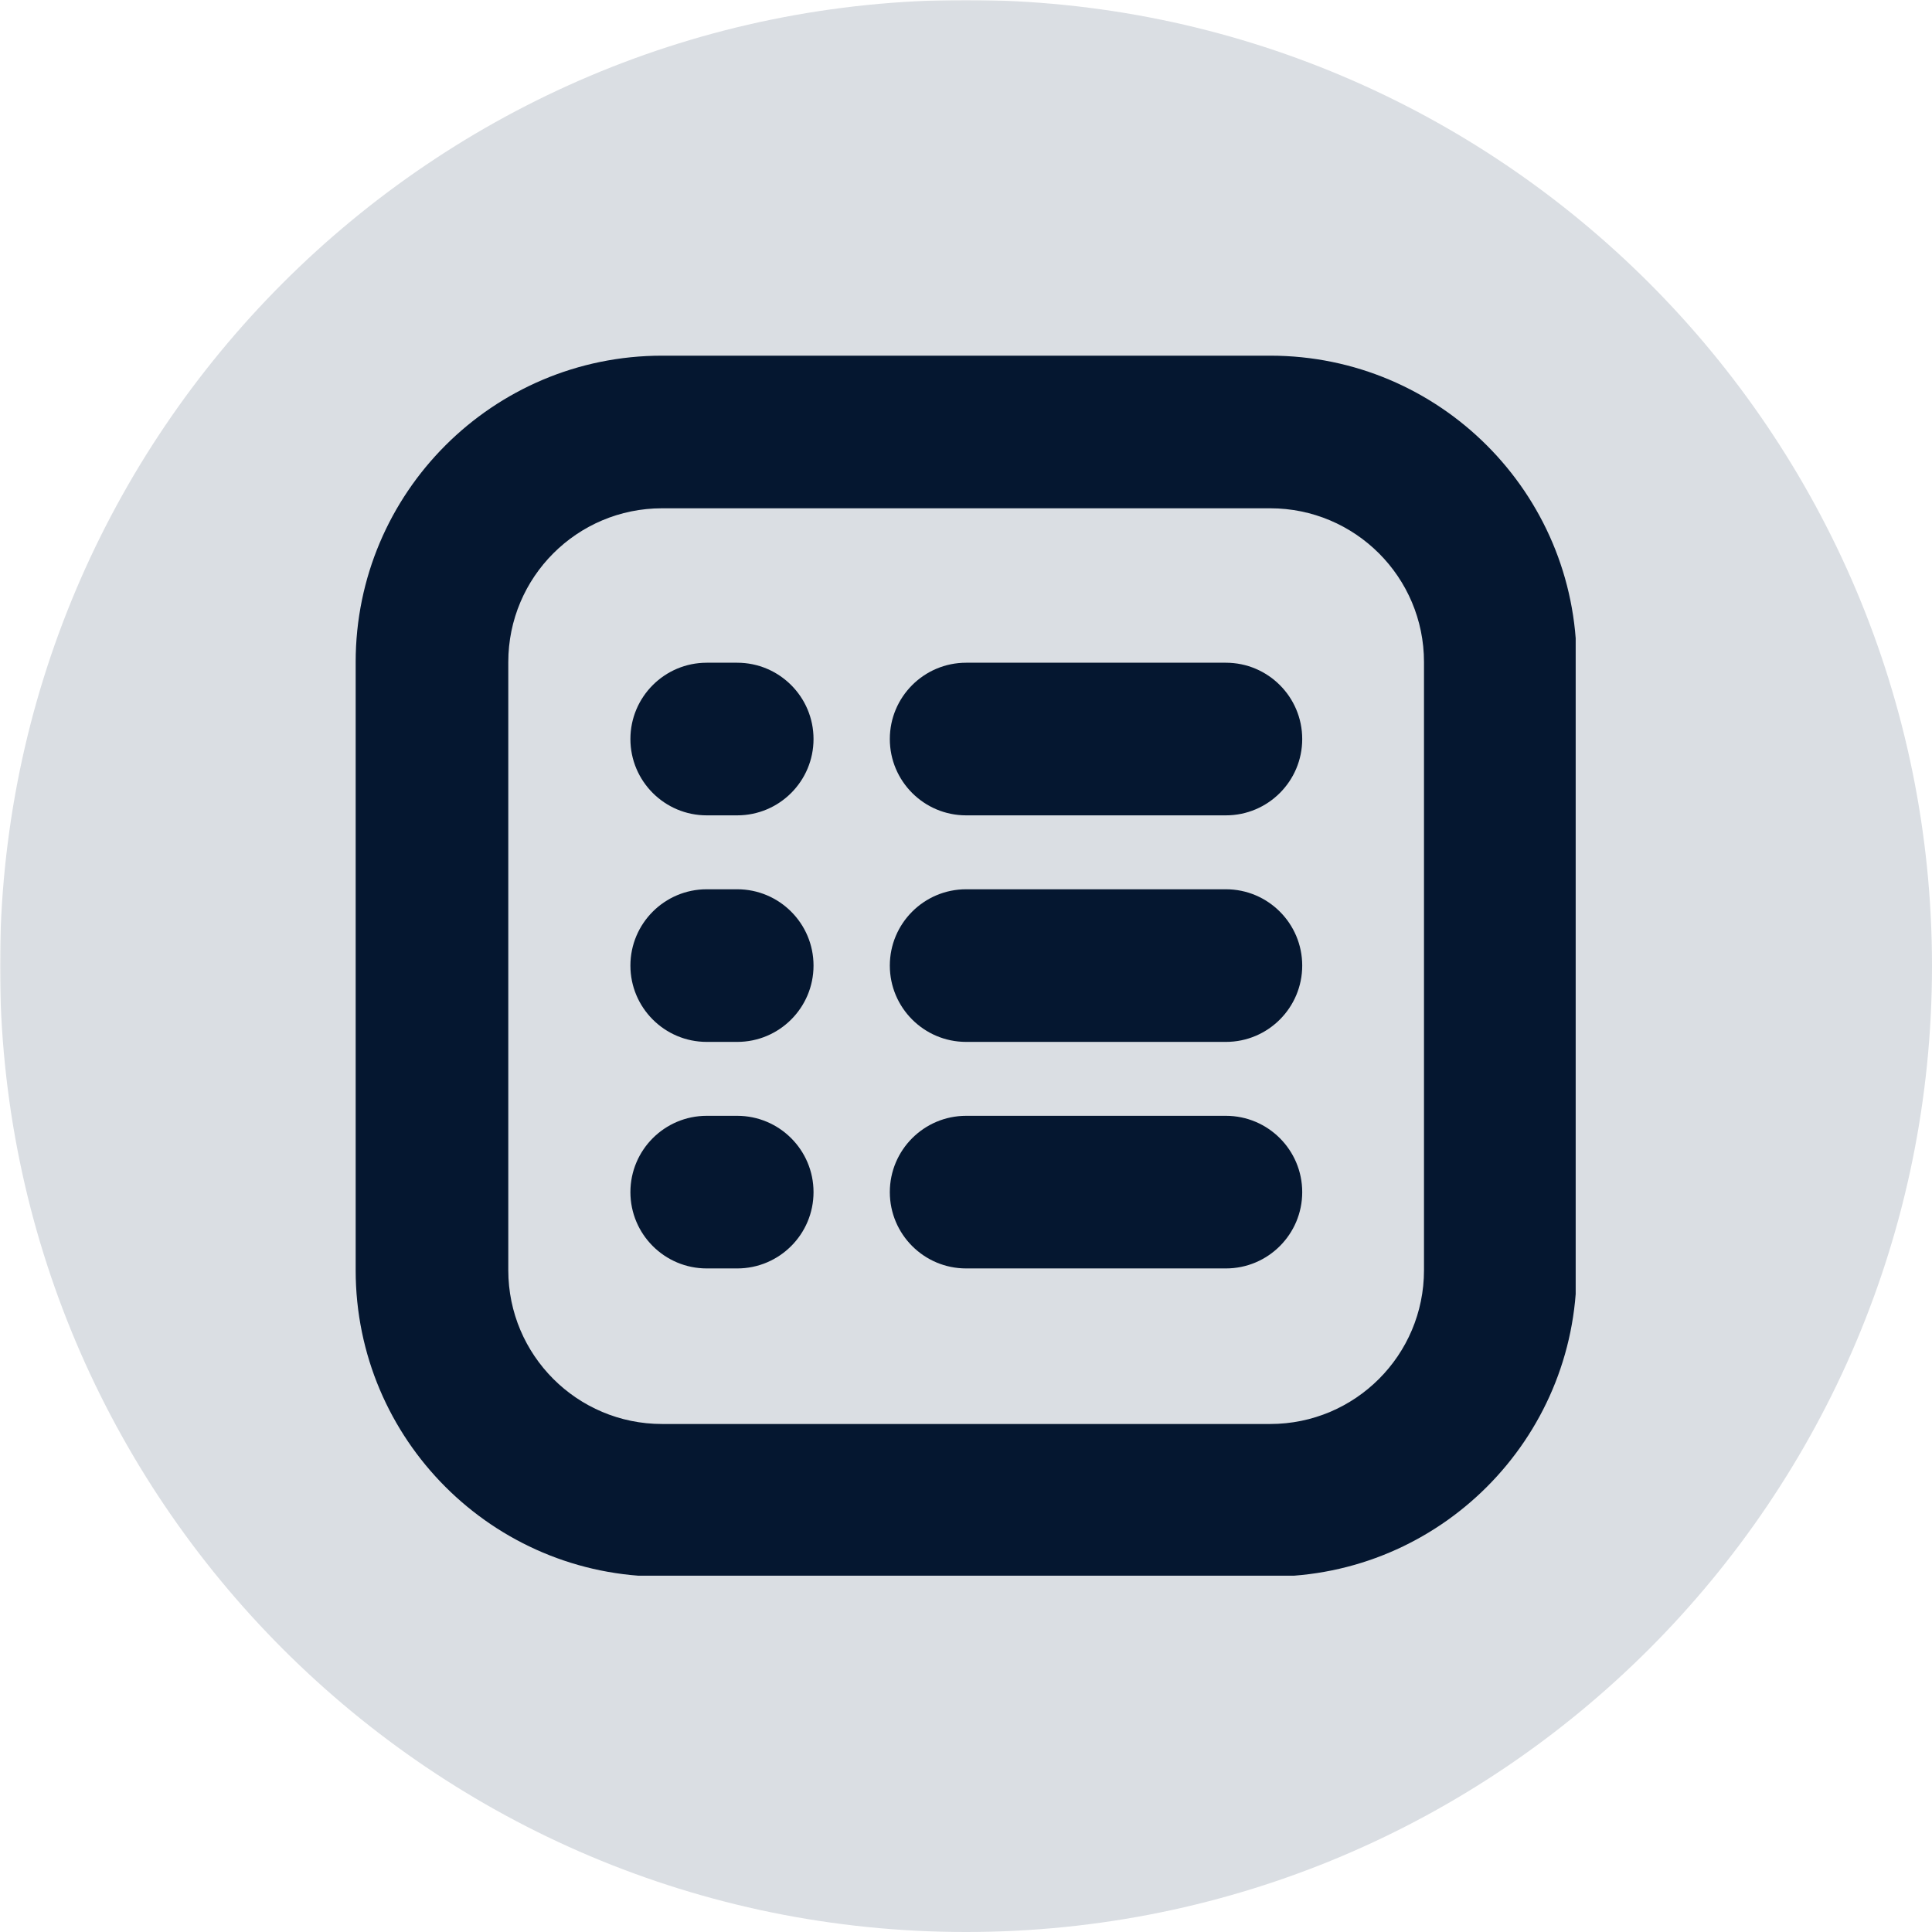 <svg xmlns="http://www.w3.org/2000/svg" xmlns:xlink="http://www.w3.org/1999/xlink" width="1080" zoomAndPan="magnify" viewBox="0 0 810 810" height="1080" preserveAspectRatio="xMidYMid meet" version="1.0"><defs><filter x="0%" y="0%" width="100%" height="100%" id="bde471656b"><feColorMatrix values="0 0 0 0 1 0 0 0 0 1 0 0 0 0 1 0 0 0 1 0" color-interpolation-filters="sRGB"/></filter><mask id="04502eae60"><g filter="url(#bde471656b)"><rect x="-81" width="972" fill="#000000" y="-81" height="972" fill-opacity="0.15"/></g></mask><clipPath id="4bb4a85d96"><path d="M 0 0 L 810 0 L 810 810 L 0 810 Z M 0 0 " clip-rule="nonzero"/></clipPath><clipPath id="2c9233ffc4"><path d="M 405 0 C 181.324 0 0 181.324 0 405 C 0 628.676 181.324 810 405 810 C 628.676 810 810 628.676 810 405 C 810 181.324 628.676 0 405 0 Z M 405 0 " clip-rule="nonzero"/></clipPath><clipPath id="5e83655ab4"><rect x="0" width="810" y="0" height="810"/></clipPath><clipPath id="1f79fc23ae"><path d="M 149.117 149.117 L 660.613 149.117 L 660.613 660.617 L 149.117 660.617 Z M 149.117 149.117 " clip-rule="nonzero"/></clipPath></defs><g mask="url(#04502eae60)"><g transform="matrix(1, 0, 0, 1, 0, 0)"><g clip-path="url(#5e83655ab4)"><g clip-path="url(#4bb4a85d96)"><g clip-path="url(#2c9233ffc4)"><rect x="-178.2" width="1166.4" fill="#062041" height="1166.4" y="-178.2" fill-opacity="1"/></g></g></g></g></g><g clip-path="url(#1f79fc23ae)"><path fill="#051730" d="M 661 277.578 C 661 206.629 603.488 149.117 532.543 149.117 C 457.18 149.117 352.938 149.117 277.578 149.117 C 206.629 149.117 149.113 206.629 149.113 277.578 C 149.113 352.938 149.113 457.18 149.113 532.543 C 149.113 603.488 206.629 661 277.578 661 C 352.938 661 457.18 661 532.543 661 C 603.488 661 661 603.488 661 532.543 Z M 597.016 277.574 L 597.016 532.543 C 597.016 568.148 568.148 597.016 532.543 597.016 C 532.543 597.016 277.578 597.016 277.578 597.016 C 241.969 597.016 213.102 568.148 213.102 532.543 C 213.102 532.543 213.102 277.578 213.102 277.578 C 213.102 241.969 241.969 213.102 277.574 213.102 C 277.578 213.102 532.543 213.102 532.543 213.102 C 568.148 213.102 597.016 241.969 597.016 277.574 Z M 405.059 531.797 L 513.965 531.797 C 531.625 531.797 545.961 517.461 545.961 499.805 C 545.961 482.148 531.625 467.812 513.965 467.812 L 405.059 467.812 C 387.398 467.812 373.062 482.148 373.062 499.805 C 373.062 517.461 387.398 531.797 405.059 531.797 Z M 296.297 531.797 L 309.082 531.797 C 326.738 531.797 341.074 517.461 341.074 499.805 C 341.074 482.148 326.738 467.812 309.082 467.812 L 296.297 467.812 C 278.637 467.812 264.301 482.148 264.301 499.805 C 264.301 517.461 278.637 531.797 296.297 531.797 Z M 405.059 436.82 L 513.965 436.82 C 531.625 436.82 545.961 422.484 545.961 404.824 C 545.961 387.168 531.625 372.832 513.965 372.832 L 405.059 372.832 C 387.398 372.832 373.062 387.168 373.062 404.824 C 373.062 422.484 387.398 436.82 405.059 436.82 Z M 296.297 436.82 L 309.082 436.82 C 326.738 436.82 341.074 422.484 341.074 404.824 C 341.074 387.168 326.738 372.832 309.082 372.832 L 296.297 372.832 C 278.637 372.832 264.301 387.168 264.301 404.824 C 264.301 422.484 278.637 436.82 296.297 436.82 Z M 405.059 341.84 L 513.965 341.84 C 531.625 341.84 545.961 327.504 545.961 309.844 C 545.961 292.188 531.625 277.852 513.965 277.852 L 405.059 277.852 C 387.398 277.852 373.062 292.188 373.062 309.844 C 373.062 327.504 387.398 341.84 405.059 341.84 Z M 296.297 341.84 L 309.082 341.84 C 326.738 341.84 341.074 327.504 341.074 309.844 C 341.074 292.188 326.738 277.852 309.082 277.852 L 296.297 277.852 C 278.637 277.852 264.301 292.188 264.301 309.844 C 264.301 327.504 278.637 341.84 296.297 341.84 Z M 296.297 341.84 " fill-opacity="1" fill-rule="evenodd"/></g></svg>